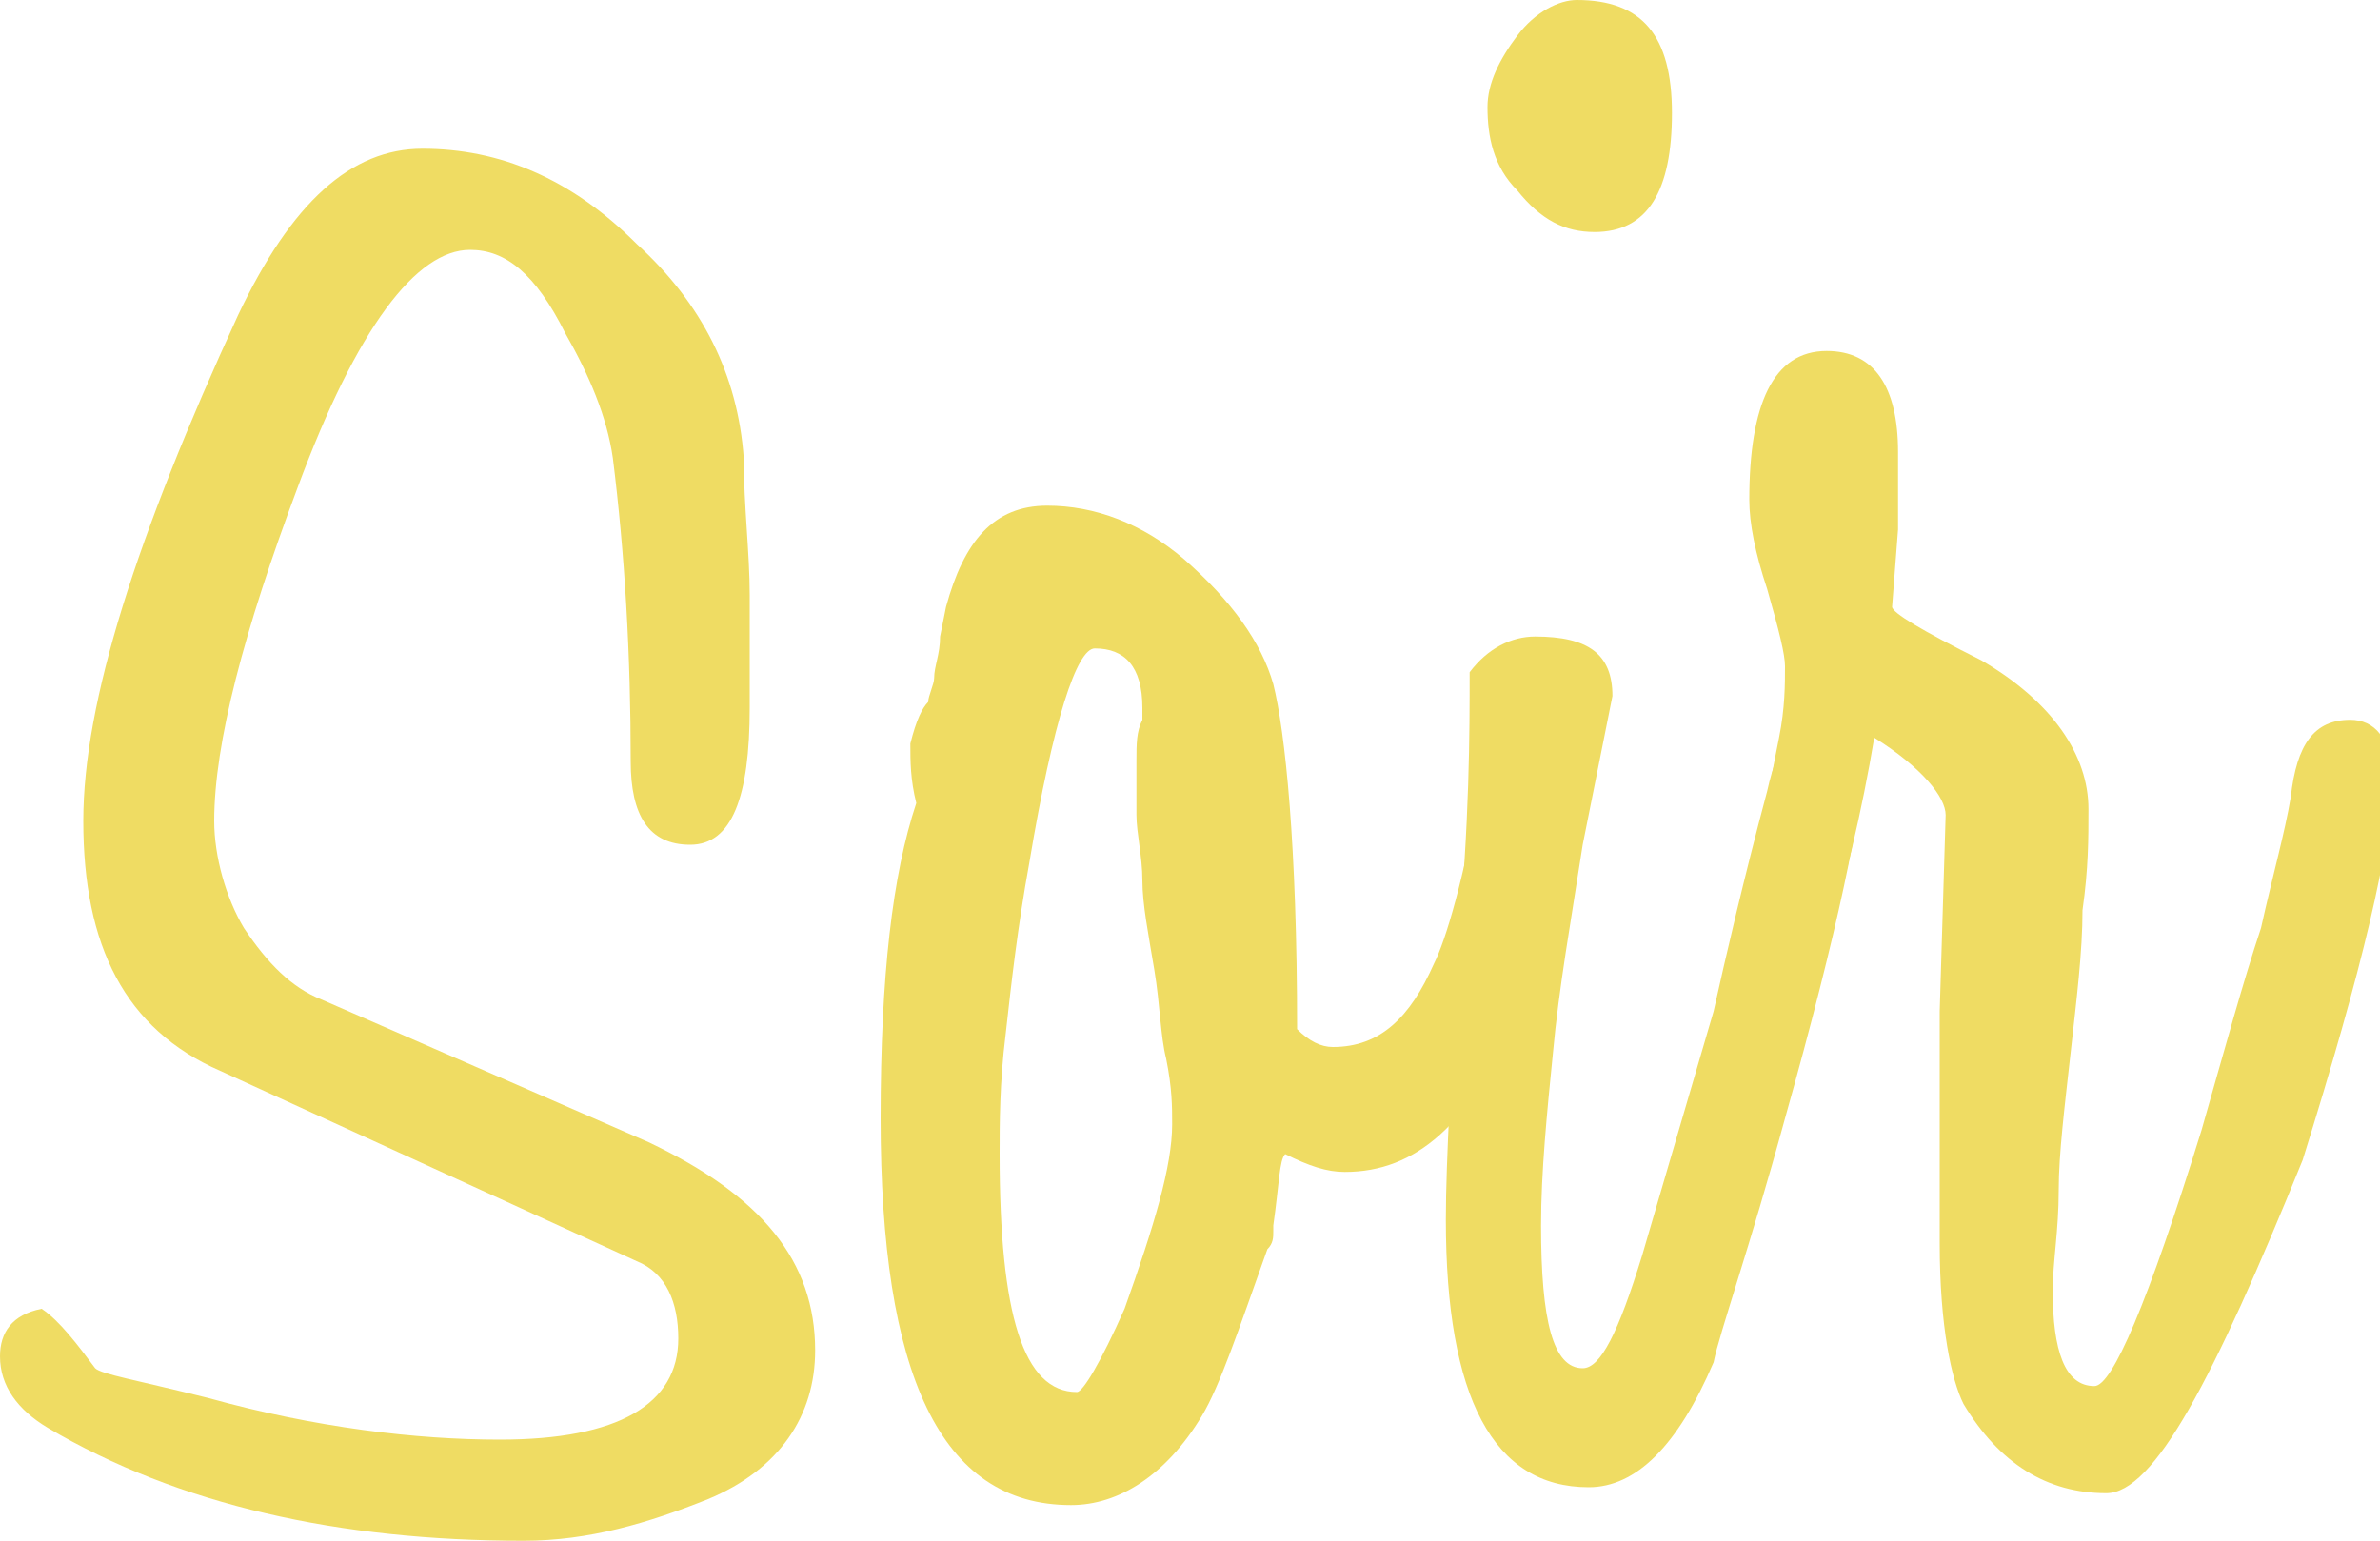 <?xml version="1.0" encoding="utf-8"?>
<!-- Generator: Adobe Illustrator 28.1.0, SVG Export Plug-In . SVG Version: 6.00 Build 0)  -->
<svg version="1.1" id="Calque_2_00000092419799699540306880000000255563983978466750_"
	 xmlns="http://www.w3.org/2000/svg" xmlns:xlink="http://www.w3.org/1999/xlink" x="0px" y="0px" viewBox="0 0 40 25.9"
	 style="enable-background:new 0 0 40 25.9;" xml:space="preserve">
<style type="text/css">
	.st0{fill:#EFDC63;}
</style>
<g>
	<path class="st0" d="M13.7,22.7c0,1.1-0.6,2-1.8,2.5c-1,0.4-2,0.7-3.1,0.7c-3.1,0-5.8-0.6-8-1.9C0.3,23.7,0,23.3,0,22.8
		c0-0.4,0.2-0.7,0.7-0.8c0.3,0.2,0.6,0.6,0.9,1c0.1,0.1,0.7,0.2,1.9,0.5c1.8,0.5,3.5,0.7,4.9,0.7c2,0,3-0.6,3-1.7
		c0-0.6-0.2-1.1-0.7-1.3L3.7,18c-1.6-0.7-2.3-2.1-2.3-4.2c0-2,0.9-4.8,2.6-8.5c0.9-1.9,1.9-2.8,3.1-2.8c1.3,0,2.5,0.5,3.6,1.6
		c1.1,1,1.7,2.2,1.8,3.6c0,0.8,0.1,1.6,0.1,2.3c0,0.7,0,1.3,0,1.9c0,1.5-0.3,2.3-1,2.3c-0.7,0-1-0.5-1-1.4c0-1.8-0.1-3.5-0.3-5.1
		c-0.1-0.7-0.4-1.4-0.8-2.1C9,4.6,8.5,4.2,7.9,4.2C7,4.2,6,5.5,5,8.2c-0.9,2.4-1.4,4.3-1.4,5.6c0,0.6,0.2,1.3,0.5,1.8
		c0.4,0.6,0.8,1,1.3,1.2l5.5,2.4C12.8,20.1,13.7,21.2,13.7,22.7"/>
	<path class="st0" d="M26.4,12.9c0,1.4-0.3,2.8-0.9,4.2c-0.8,1.8-1.7,2.6-2.9,2.6c-0.3,0-0.6-0.1-1-0.3c-0.1,0.1-0.1,0.5-0.2,1.2
		l0,0.1c0,0.1,0,0.2-0.1,0.3c-0.5,1.4-0.8,2.3-1.1,2.8h0c-0.6,1-1.4,1.5-2.2,1.5c-2.2,0-3.2-2.2-3.2-6.5c0-2.4,0.2-4.1,0.6-5.3
		c-0.1-0.4-0.1-0.7-0.1-1c0.1-0.4,0.2-0.6,0.3-0.7c0-0.1,0.1-0.3,0.1-0.4c0-0.2,0.1-0.4,0.1-0.7l0.1-0.5c0.3-1.1,0.8-1.7,1.7-1.7
		c0.8,0,1.6,0.3,2.3,0.9c0.8,0.7,1.3,1.4,1.5,2.1c0.2,0.8,0.4,2.7,0.4,5.8c0.2,0.2,0.4,0.3,0.6,0.3c0.8,0,1.3-0.5,1.7-1.4
		c0.2-0.4,0.5-1.4,0.8-3.1c0.1-0.7,0.4-1.1,0.8-1.1C26.1,12.1,26.4,12.4,26.4,12.9 M19.7,18.9c0-0.3,0-0.6-0.1-1.1
		c-0.1-0.4-0.1-0.9-0.2-1.5c-0.1-0.6-0.2-1.1-0.2-1.5c0-0.4-0.1-0.8-0.1-1.1c0-0.5,0-0.8,0-0.9c0-0.3,0-0.5,0.1-0.7
		c0-0.1,0-0.2,0-0.2c0-0.7-0.3-1-0.8-1c-0.3,0-0.7,1.2-1.1,3.6c-0.2,1.1-0.3,2-0.4,2.9c-0.1,0.8-0.1,1.5-0.1,2c0,2.7,0.4,4,1.3,4
		c0.1,0,0.4-0.5,0.8-1.4C19.4,20.6,19.7,19.6,19.7,18.9"/>
	<path class="st0" d="M31.3,12.9c0,0.7-0.4,2.7-1.3,5.9c-0.6,2.2-1.1,3.6-1.2,4.1c-0.6,1.4-1.3,2.1-2.1,2.1c-1.6,0-2.4-1.5-2.4-4.5
		c0-1,0.1-2.6,0.2-4.6c0.2-2.1,0.2-3.6,0.2-4.6c0.3-0.4,0.7-0.6,1.1-0.6c0.9,0,1.3,0.3,1.3,1l-0.5,2.5c-0.2,1.3-0.4,2.4-0.5,3.5
		c-0.1,1-0.2,2-0.2,2.9c0,1.6,0.2,2.4,0.7,2.4c0.3,0,0.6-0.6,1-1.9l1.2-4.1c0.2-0.9,0.5-2.2,0.9-3.7c0.2-0.9,0.5-1.3,0.9-1.3
		C31,11.9,31.3,12.2,31.3,12.9 M28.1,1.9c0,1.3-0.4,2-1.3,2c-0.5,0-0.9-0.2-1.3-0.7C25.1,2.8,25,2.3,25,1.8c0-0.4,0.2-0.8,0.5-1.2
		c0.3-0.4,0.7-0.6,1-0.6C27.6,0,28.1,0.6,28.1,1.9"/>
	<path class="st0" d="M35.4,25.1c-1,0-1.8-0.5-2.4-1.5c-0.2-0.4-0.4-1.3-0.4-2.7c0-0.3,0-0.6,0-0.9v-1.6c0-0.4,0-0.8,0-1.4l0.1-3.3
		c0-0.3-0.4-0.8-1.2-1.3c-0.2,1.2-0.5,2.5-0.9,3.8v-0.1c-0.1,0.1-0.1,0.3-0.2,0.7c-0.1,0.1-0.2,0.3-0.3,0.6l-1-0.4
		c0-0.6,0.2-1.6,0.5-2.9c0.1-0.7,0.2-1.2,0.3-1.7c0.1-0.5,0.1-0.9,0.1-1.2c0-0.2-0.1-0.6-0.3-1.3c-0.2-0.6-0.3-1.1-0.3-1.5
		c0-1.6,0.4-2.5,1.3-2.5c0.8,0,1.2,0.6,1.2,1.7v0.3c0,0.5,0,0.8,0,0.9v0.1l-0.1,1.3c0,0.1,0.5,0.4,1.5,0.9c1.2,0.7,1.8,1.6,1.8,2.5
		c0,0.5,0,1-0.1,1.7c0,0.7-0.1,1.5-0.2,2.4c-0.1,0.9-0.2,1.7-0.2,2.3c0,0.7-0.1,1.2-0.1,1.7c0,1,0.2,1.6,0.7,1.6
		c0.3,0,0.9-1.4,1.8-4.3c0.4-1.4,0.7-2.5,1-3.4c0.2-0.9,0.4-1.6,0.5-2.2c0.1-0.9,0.4-1.3,1-1.3c0.4,0,0.7,0.3,0.7,1
		c0,1.1-0.5,3.2-1.5,6.4C37.2,23.2,36.2,25.1,35.4,25.1"/>
</g>
</svg>
